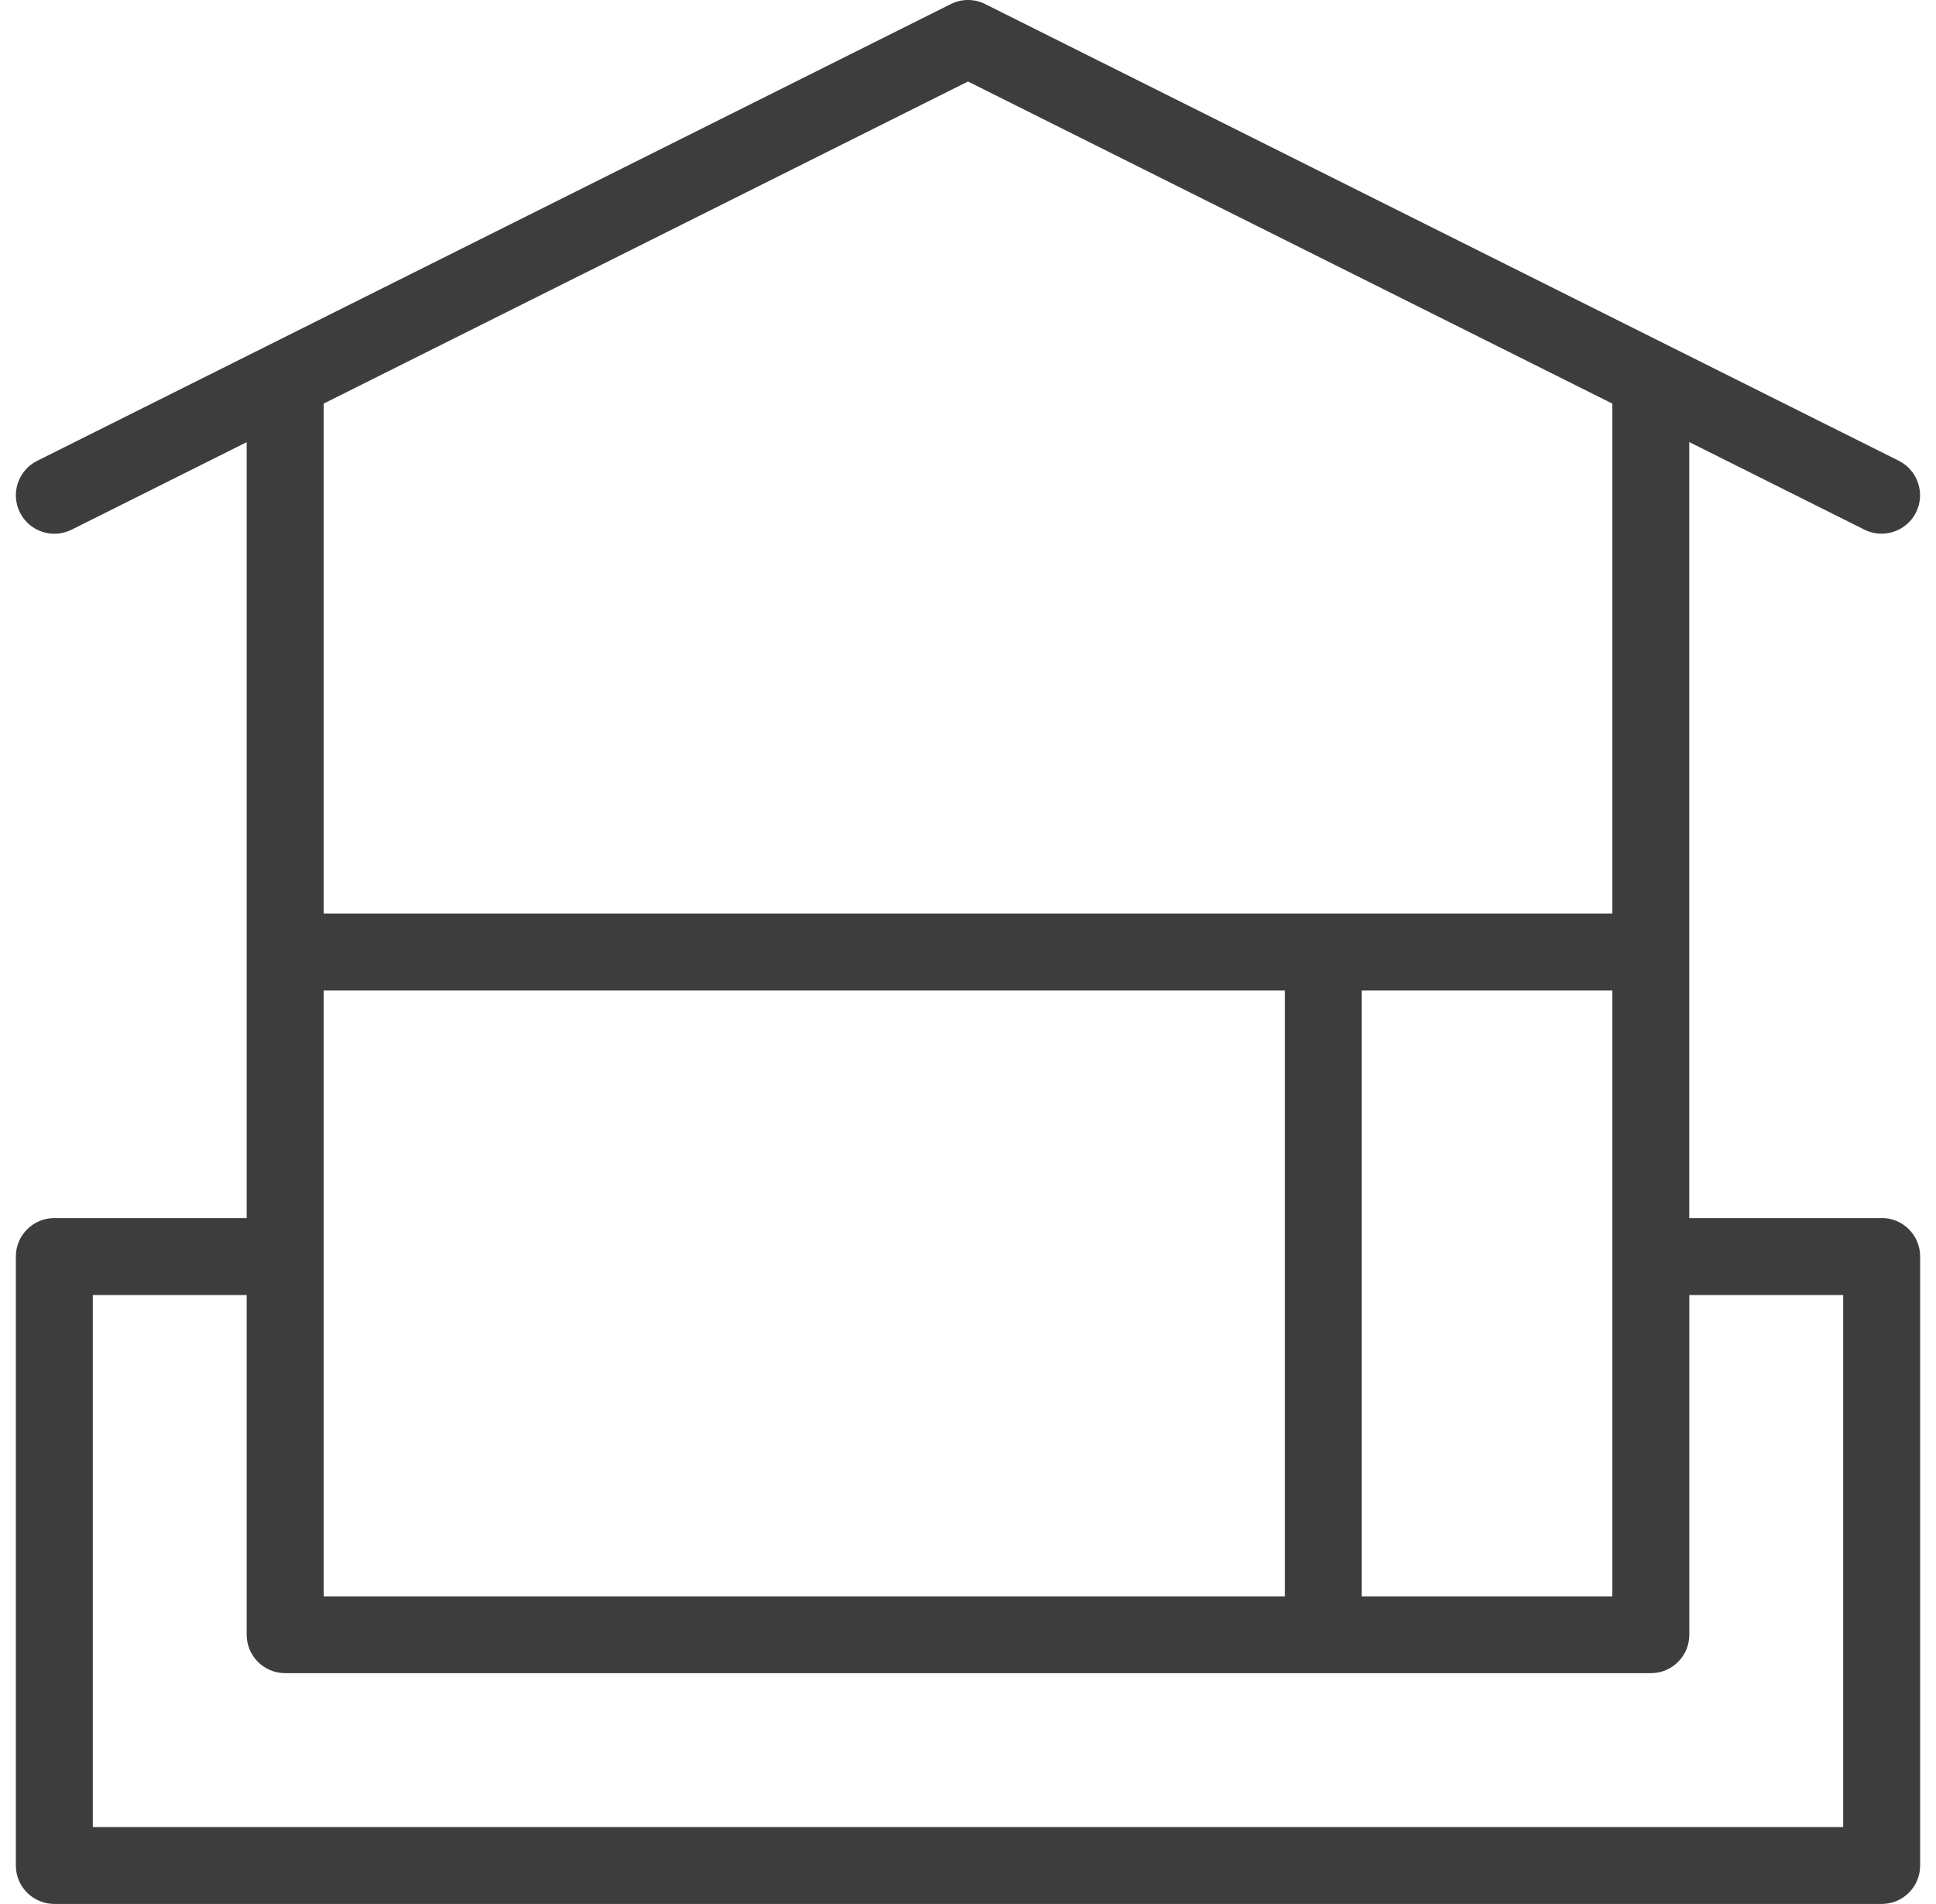<svg width="61" height="60" viewBox="0 0 61 60" fill="none" xmlns="http://www.w3.org/2000/svg">
<path d="M59.287 38.384H53.225V13.93L58.742 16.689C58.916 16.776 59.103 16.817 59.284 16.817C59.728 16.817 60.158 16.572 60.37 16.148C60.669 15.55 60.426 14.822 59.828 14.52L31.042 0.128C30.699 -0.043 30.298 -0.043 29.959 0.128L1.169 14.523C0.572 14.822 0.329 15.55 0.628 16.15C0.927 16.748 1.655 16.991 2.255 16.692L7.773 13.933V38.384H1.714C1.044 38.384 0.5 38.926 0.5 39.595V58.787C0.5 59.456 1.042 59.998 1.714 59.998H59.289C59.959 59.998 60.5 59.456 60.5 58.787V39.595C60.5 38.926 59.959 38.382 59.289 38.382L59.287 38.384ZM10.197 50.304V31.214H40.483V50.304H10.197ZM42.907 31.214H50.803V50.304H42.907V31.214ZM30.5 2.568L50.803 12.719V28.787H10.197V12.719L30.5 2.568ZM58.076 57.576H2.924V40.809H7.773V51.514C7.773 52.184 8.314 52.725 8.986 52.725H52.017C52.686 52.725 53.227 52.184 53.227 51.514V40.809H58.076V57.576Z" fill="#3D3D3D"/>
</svg>
